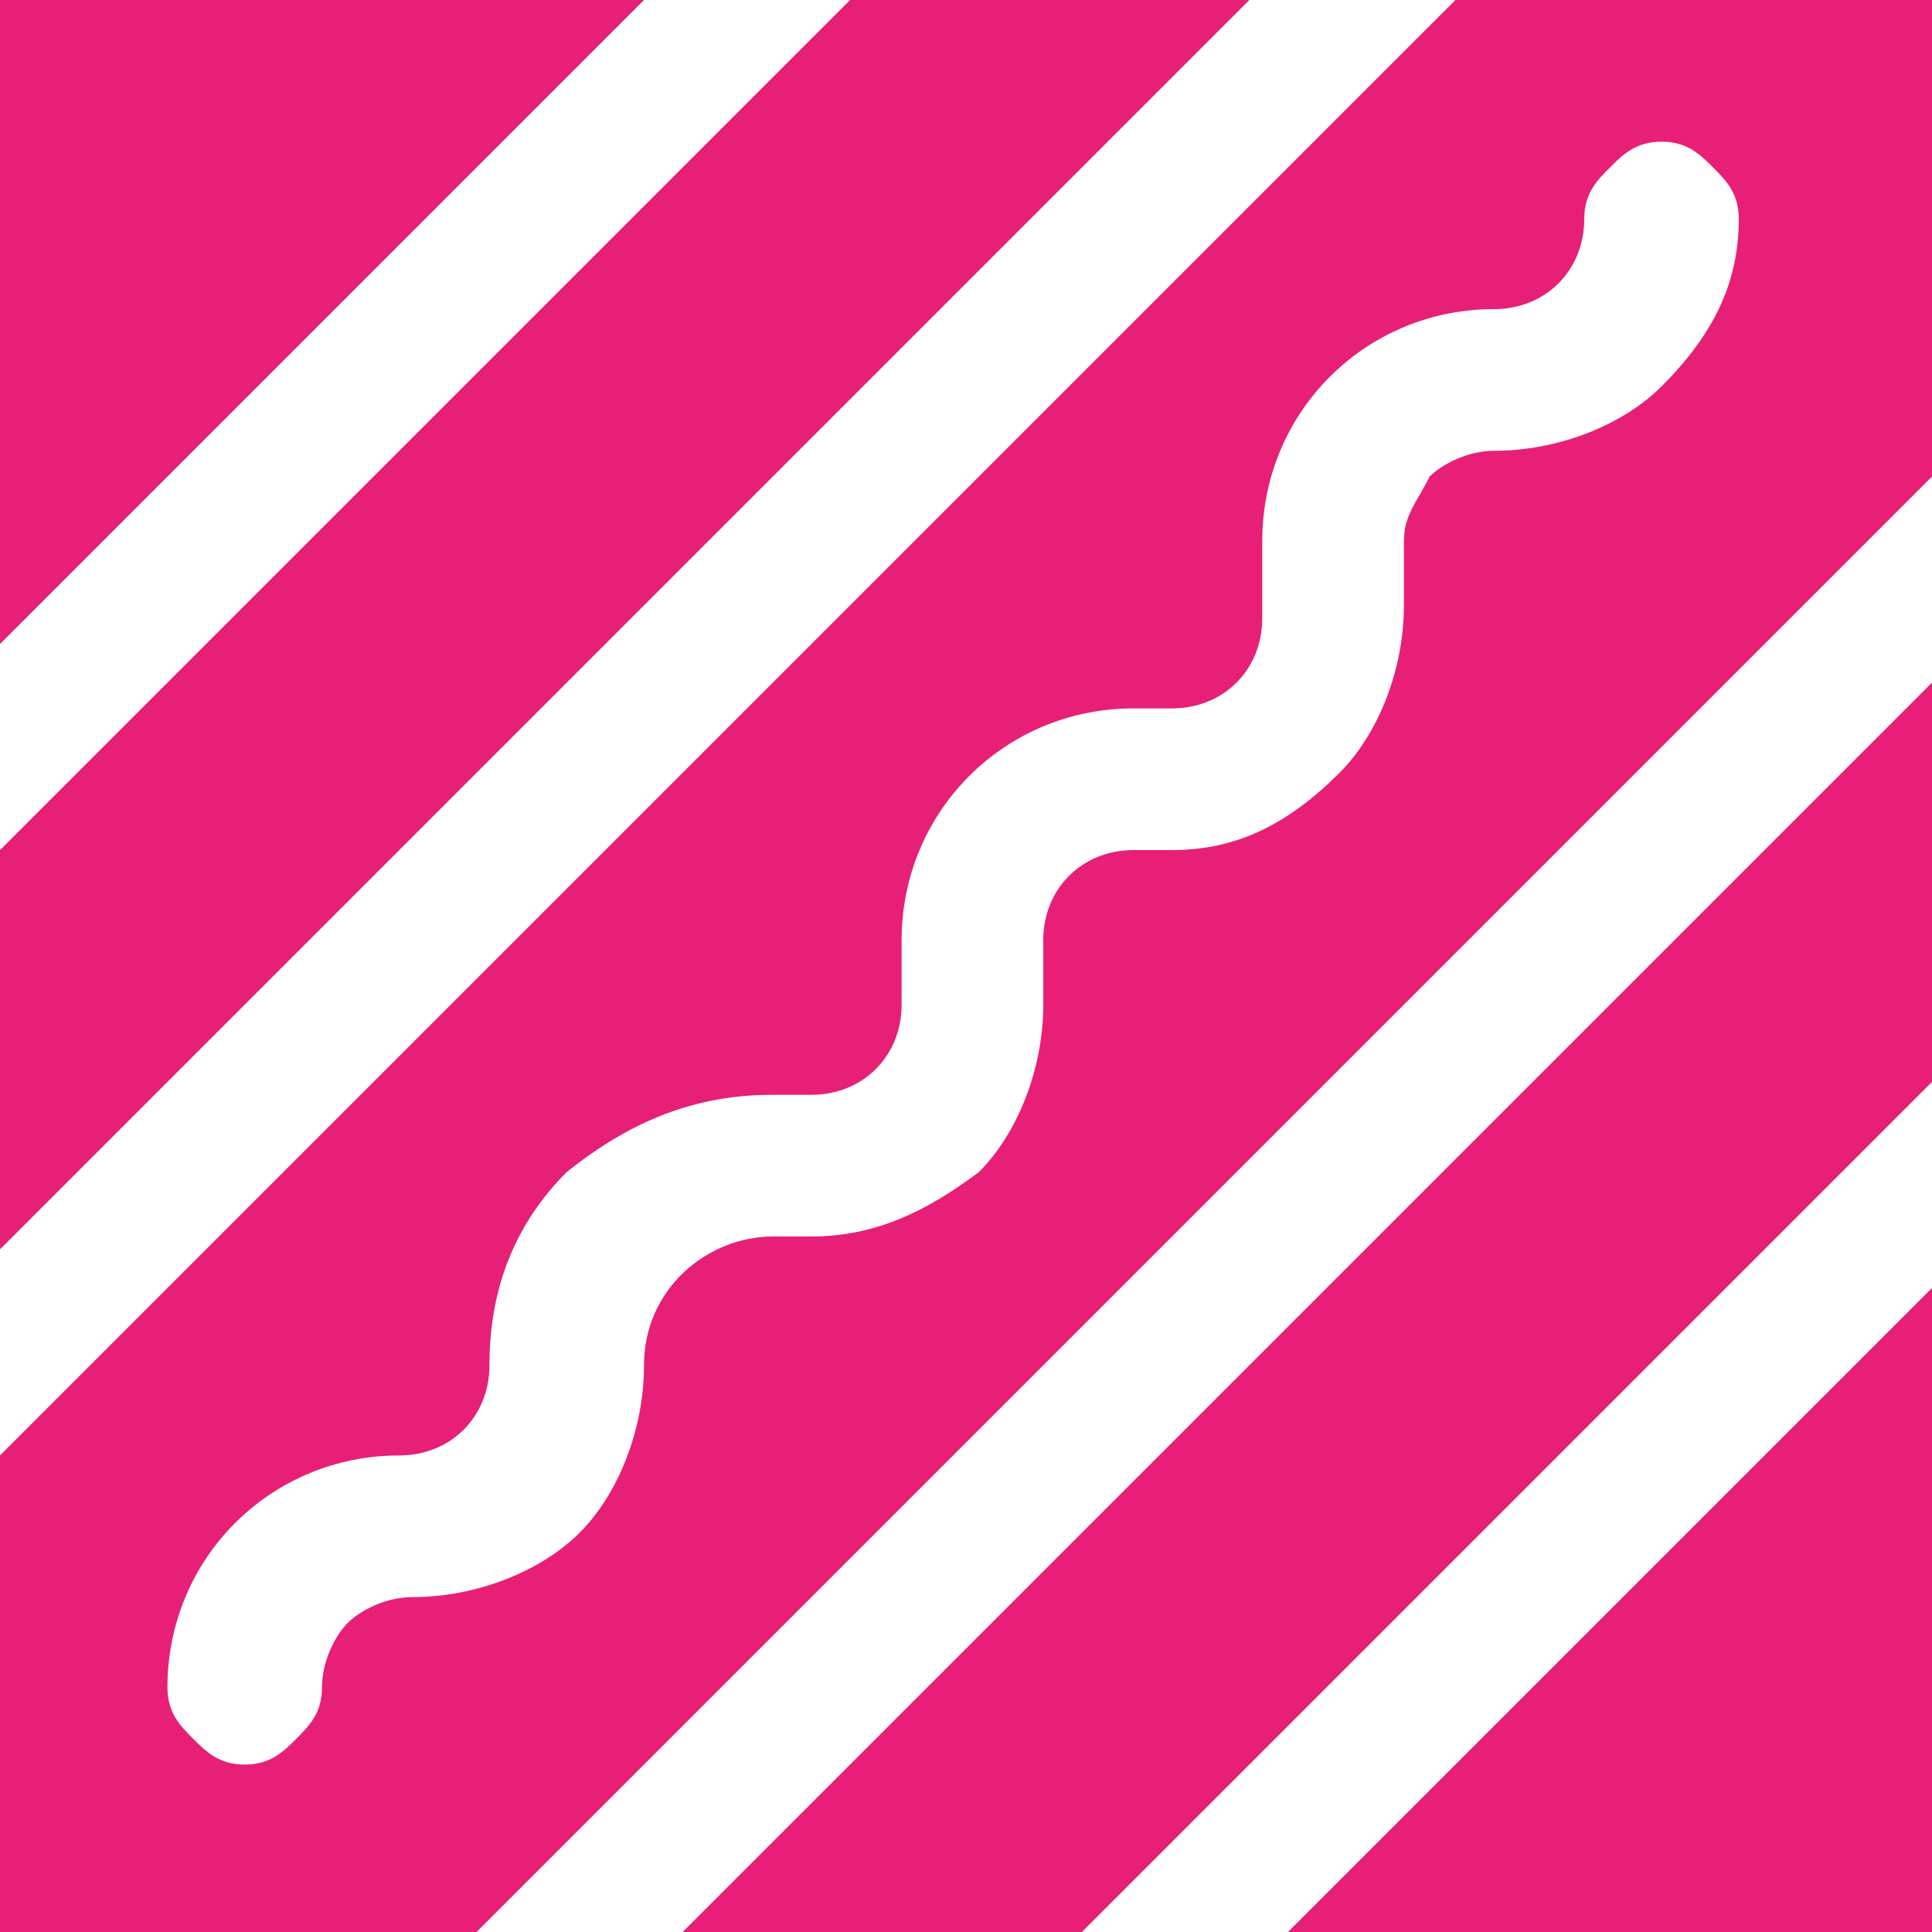 <?xml version="1.0" encoding="UTF-8"?>
<svg data-bbox="0 0 15 15" viewBox="0 0 15 15" xmlns="http://www.w3.org/2000/svg" data-type="color">
    <g>
        <path fill="#e81f76" d="M6.6 0 0 6.6v3.1L9.7 0z" data-color="1"/>
        <path d="M15 0h-3.7L0 11.3V15h3.7L15 3.7zm-2.1 3c-.3.3-.8.5-1.3.5-.2 0-.4.1-.5.2-.1.2-.2.3-.2.5v.5c0 .5-.2 1-.5 1.3-.4.4-.8.6-1.3.6h-.3c-.4 0-.7.3-.7.7v.5c0 .5-.2 1-.5 1.3-.4.3-.8.5-1.3.5H6c-.5 0-1 .4-1 1 0 .5-.2 1-.5 1.3s-.8.5-1.3.5c-.2 0-.4.1-.5.2s-.2.3-.2.5-.1.3-.2.4-.2.2-.4.2-.3-.1-.4-.2-.2-.2-.2-.4c0-1 .8-1.8 1.8-1.8.4 0 .7-.3.7-.7q0-.9.6-1.5c.5-.4 1-.6 1.6-.6h.3c.4 0 .7-.3.7-.7v-.5c0-1 .8-1.8 1.8-1.8h.3c.4 0 .7-.3.7-.7v-.6c0-1 .8-1.8 1.8-1.8.4 0 .7-.3.7-.7 0-.2.1-.3.2-.4s.2-.2.4-.2.3.1.4.2.2.2.2.4c0 .5-.2.9-.6 1.3" fill="#e81f76" data-color="1"/>
        <path fill="#e81f76" d="M15 15v-5l-5 5z" data-color="1"/>
        <path fill="#e81f76" d="M0 0v5l5-5z" data-color="1"/>
        <path fill="#e81f76" d="M5.3 15h3.1L15 8.4V5.3z" data-color="1"/>
    </g>
</svg>
